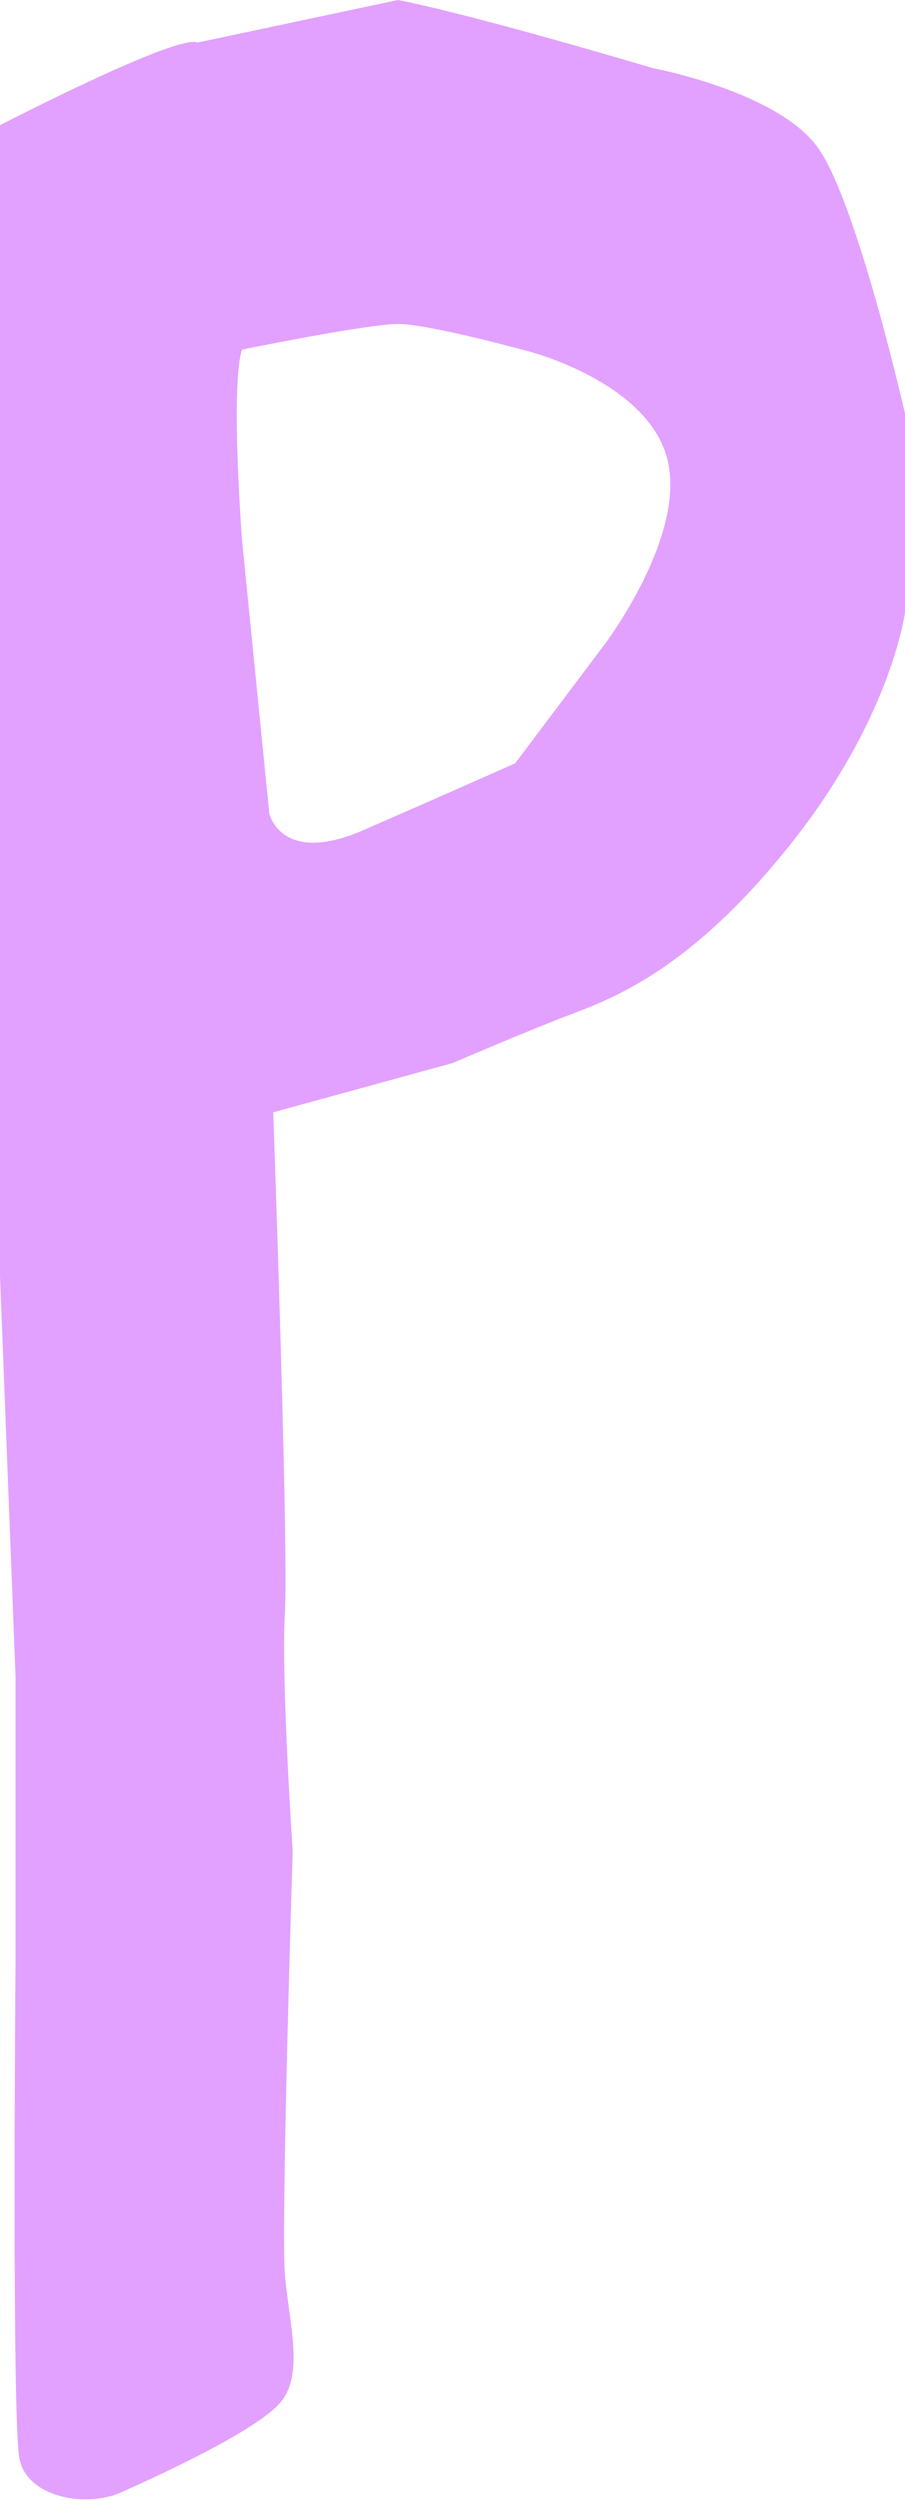 <?xml version="1.0" encoding="utf-8"?>
<svg xmlns="http://www.w3.org/2000/svg" fill="none" height="100%" overflow="visible" preserveAspectRatio="none" style="display: block;" viewBox="0 0 21 58" width="100%">
<path d="M15.121 1.573C15.121 1.573 11.137 0.379 9.237 0L4.581 0.988C4.128 0.772 0 2.904 0 2.904V29.601L0.361 38.905V45.495C0.361 45.495 0.27 56.155 0.452 57.05C0.635 57.945 1.992 58.188 2.806 57.827C3.62 57.464 5.976 56.39 6.519 55.725C7.063 55.06 6.701 53.887 6.61 52.747C6.519 51.606 6.792 42.952 6.792 42.952C6.792 42.952 6.522 38.948 6.61 37.43C6.672 36.421 6.53 31.607 6.431 28.501C6.38 26.938 6.34 25.806 6.34 25.806L10.506 24.663C10.506 24.663 12.227 23.92 13.311 23.509C14.315 23.132 15.938 22.451 17.965 20.049C18.131 19.852 18.299 19.646 18.473 19.424C20.735 16.508 21.009 14.149 21.009 14.149V9.635C21.009 9.635 19.922 4.837 19.017 3.48C18.112 2.126 15.124 1.576 15.124 1.576L15.121 1.573ZM14.037 14.94L11.954 17.709C11.954 17.709 11.718 17.816 11.322 17.99C10.677 18.276 9.601 18.751 8.423 19.264C6.522 20.09 6.249 18.877 6.249 18.877L5.614 12.506C5.614 12.506 5.569 11.908 5.534 11.141C5.483 10.046 5.456 8.614 5.614 8.112C5.614 8.112 8.511 7.519 9.237 7.517C9.962 7.514 12.316 8.166 12.316 8.166C12.316 8.166 15.033 8.876 15.485 10.652C15.938 12.429 14.037 14.94 14.037 14.94Z" fill="#E2A0FF" id="Vector"/>
</svg>
